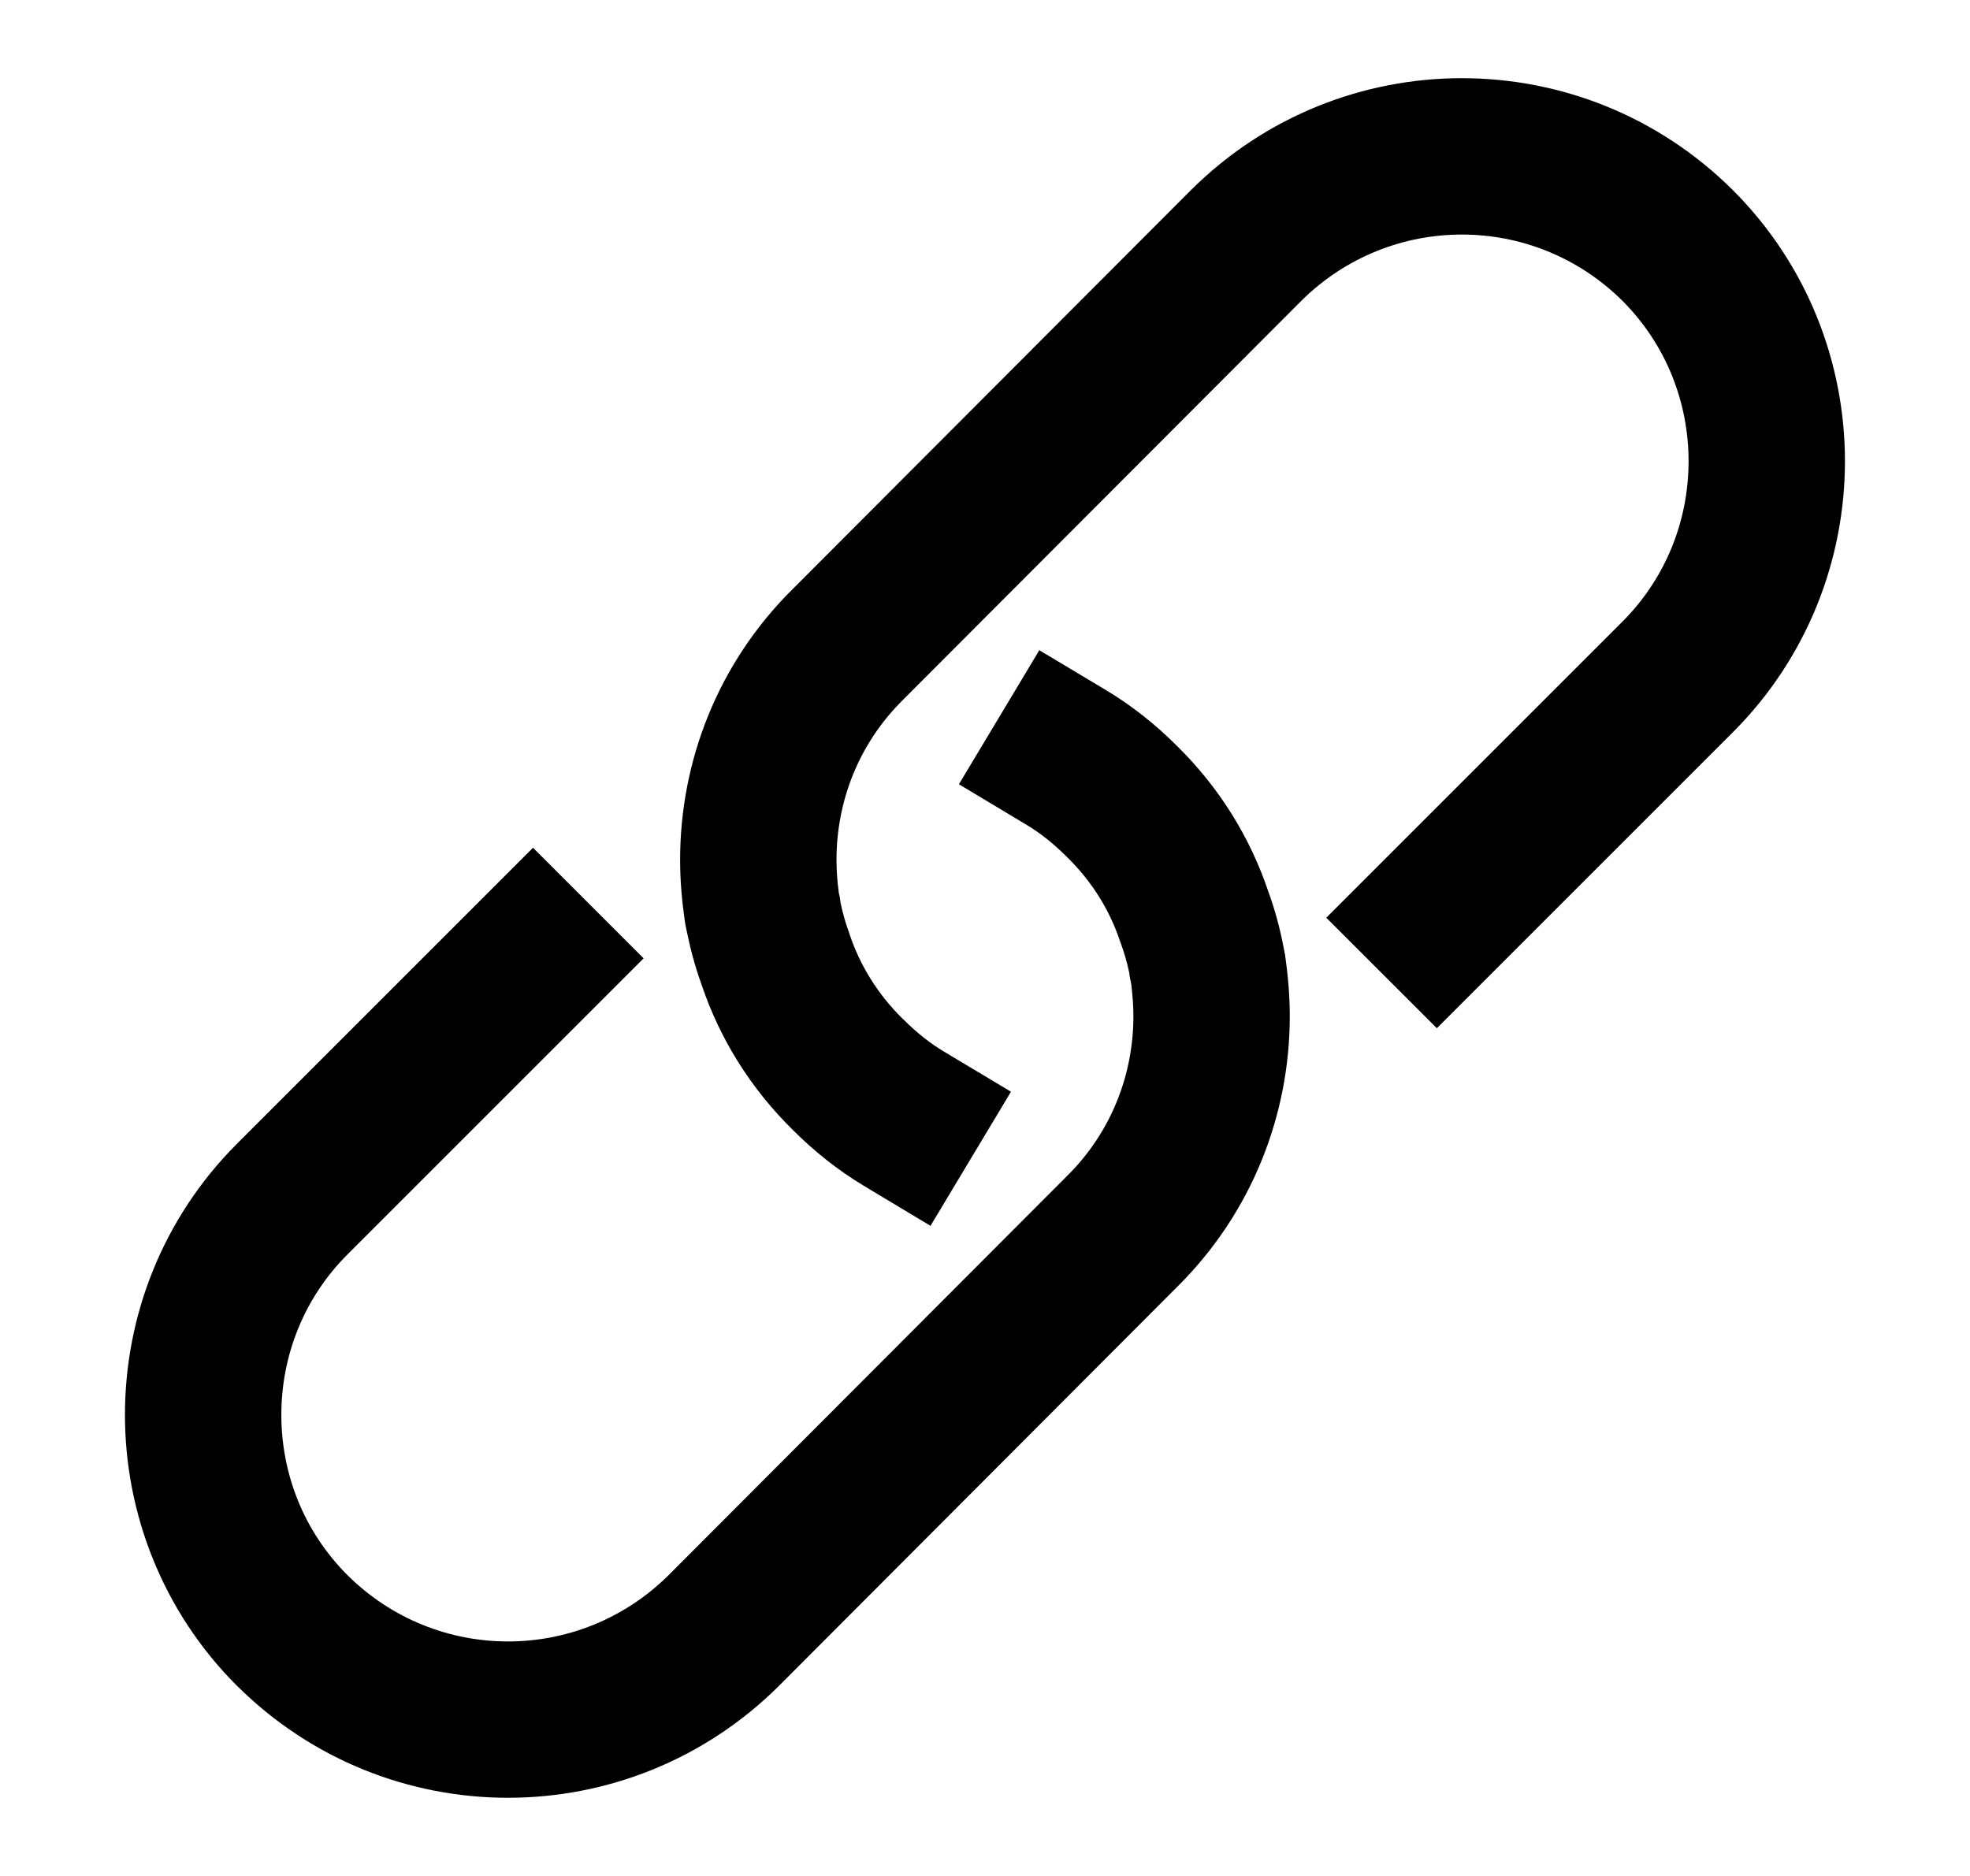 <svg width="21" height="20" viewBox="0 0 21 20" fill="none" xmlns="http://www.w3.org/2000/svg">
<path fill-rule="evenodd" clip-rule="evenodd" d="M12.696 2.026C14.296 0.436 16.871 0.436 18.471 2.026L18.473 2.028C19.269 2.824 19.667 3.873 19.667 4.917C19.667 5.961 19.269 7.009 18.473 7.806L15.317 10.962L14.138 9.784L17.294 6.628C17.764 6.158 18 5.54 18 4.917C18 4.295 17.764 3.677 17.295 3.207C16.345 2.265 14.822 2.265 13.872 3.207L9.627 7.46C9.152 7.929 8.917 8.545 8.917 9.167C8.917 9.279 8.925 9.392 8.941 9.514C8.95 9.552 8.955 9.582 8.957 9.6C8.959 9.61 8.96 9.619 8.961 9.628C8.985 9.742 9.014 9.842 9.049 9.937C9.052 9.945 9.054 9.953 9.057 9.962C9.166 10.288 9.354 10.598 9.624 10.863L9.631 10.869C9.77 11.009 9.917 11.124 10.062 11.211L10.777 11.639L9.919 13.069L9.205 12.64C8.934 12.477 8.682 12.277 8.456 12.051C7.998 11.602 7.671 11.069 7.48 10.501C7.406 10.297 7.355 10.1 7.316 9.905C7.315 9.898 7.314 9.891 7.312 9.885C7.307 9.863 7.303 9.84 7.3 9.818C7.271 9.617 7.25 9.401 7.25 9.167C7.25 8.123 7.647 7.073 8.454 6.276L12.696 2.026ZM7.3 9.742C7.3 9.744 7.3 9.746 7.3 9.747L7.3 9.742Z" fill="black"/>
<path fill-rule="evenodd" clip-rule="evenodd" d="M11.079 6.932L11.794 7.36C12.065 7.523 12.317 7.723 12.543 7.949C13.001 8.398 13.327 8.932 13.518 9.499C13.593 9.703 13.644 9.9 13.682 10.095C13.684 10.102 13.685 10.109 13.686 10.116C13.691 10.138 13.695 10.16 13.699 10.182C13.727 10.383 13.749 10.599 13.749 10.833C13.749 11.877 13.351 12.927 12.544 13.724L8.303 17.974C6.703 19.564 4.128 19.564 2.528 17.974L2.526 17.973C1.729 17.176 1.332 16.127 1.332 15.083C1.332 14.039 1.729 12.991 2.526 12.194L5.682 9.038L6.861 10.217L3.705 13.373C3.235 13.842 2.999 14.461 2.999 15.083C2.999 15.706 3.234 16.323 3.704 16.793C4.653 17.735 6.177 17.736 7.127 16.793C7.127 16.793 7.128 16.793 7.128 16.792L11.372 12.54C11.847 12.071 12.082 11.455 12.082 10.833C12.082 10.721 12.073 10.608 12.058 10.486C12.049 10.448 12.044 10.418 12.041 10.4C12.04 10.39 12.039 10.381 12.038 10.372C12.013 10.258 11.985 10.158 11.95 10.063C11.947 10.055 11.944 10.047 11.941 10.039C11.833 9.712 11.645 9.402 11.375 9.138L11.368 9.131C11.228 8.991 11.082 8.876 10.937 8.79L10.222 8.361L11.079 6.932ZM13.699 10.258C13.699 10.256 13.699 10.255 13.699 10.253L13.699 10.258Z" fill="black"/>
</svg>

